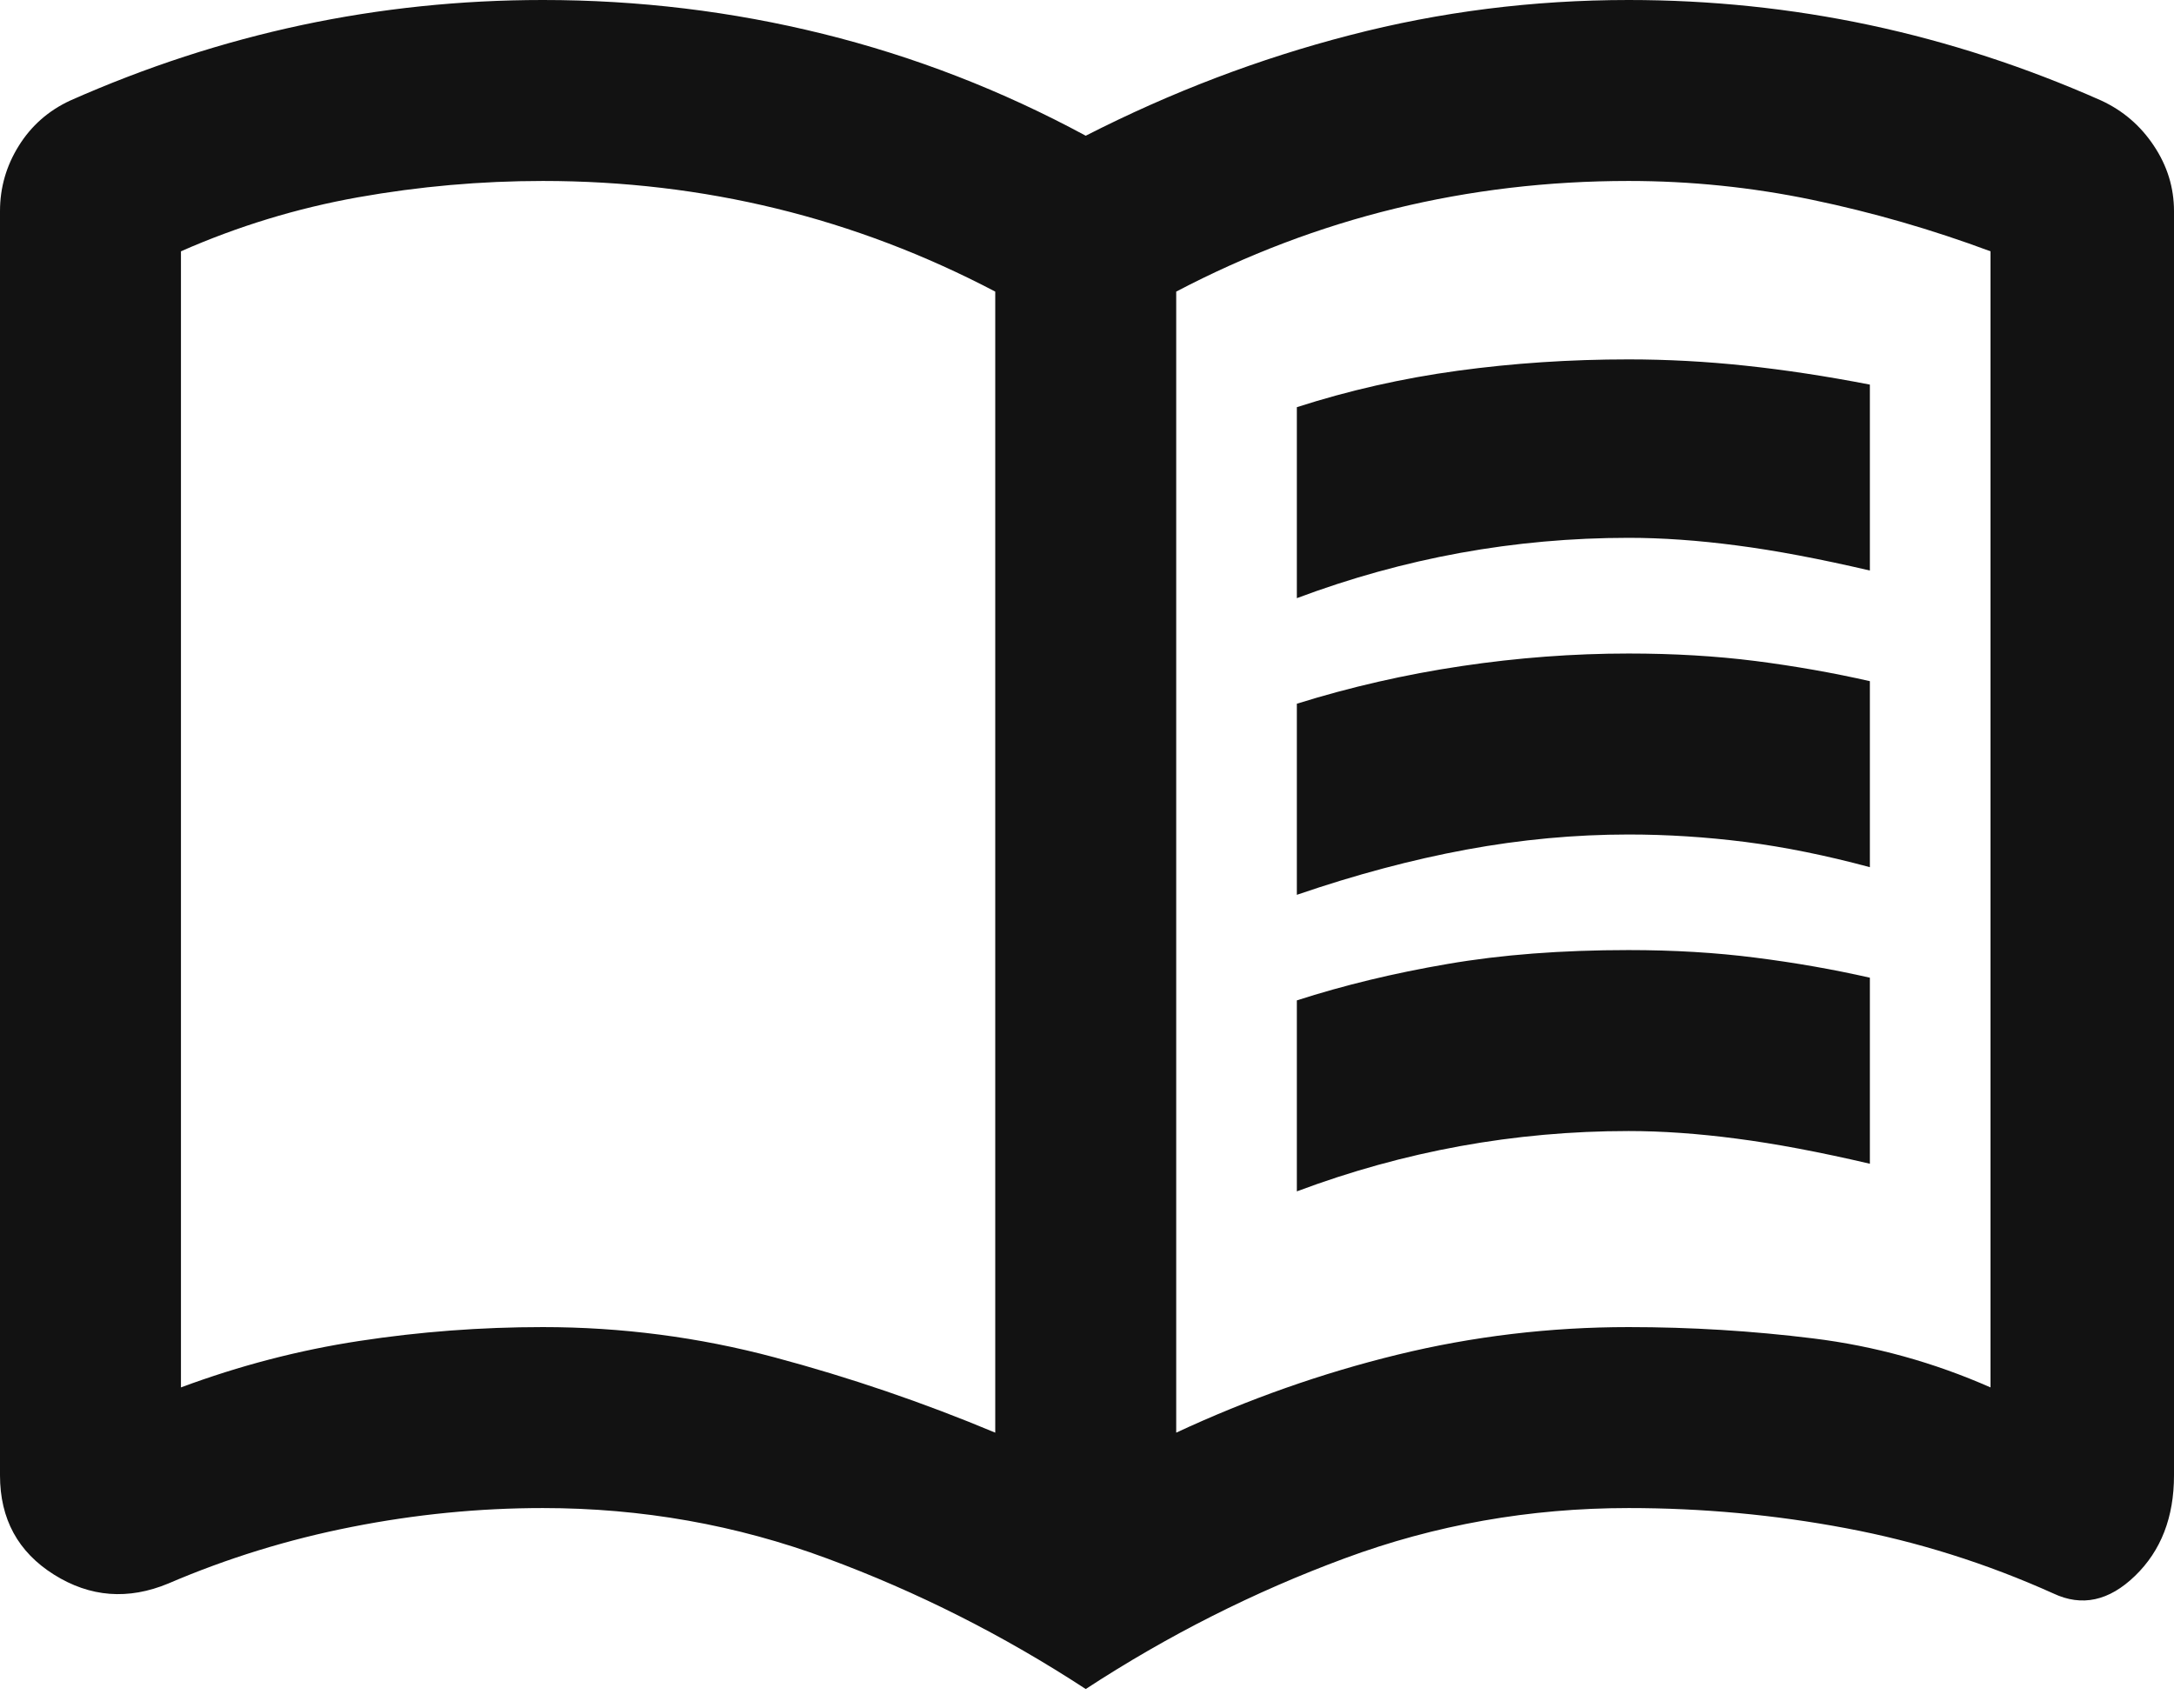 <?xml version="1.0" encoding="UTF-8"?> <svg xmlns="http://www.w3.org/2000/svg" width="112" height="88" viewBox="0 0 112 88" fill="none"> <path d="M66.811 30.814V20.976C69.487 20.114 72.249 19.488 75.096 19.099C77.946 18.709 80.882 18.514 83.902 18.514C85.887 18.514 87.894 18.622 89.924 18.838C91.951 19.053 94.086 19.378 96.332 19.813V29.391C93.743 28.786 91.455 28.355 89.471 28.098C87.486 27.837 85.63 27.706 83.902 27.706C80.969 27.706 78.077 27.965 75.226 28.483C72.38 29.001 69.575 29.778 66.811 30.814ZM66.811 61.373V51.535C69.227 50.756 71.816 50.13 74.58 49.658C77.343 49.181 80.451 48.943 83.902 48.943C86.231 48.943 88.41 49.073 90.44 49.334C92.471 49.591 94.434 49.935 96.332 50.366V59.95C93.743 59.345 91.455 58.914 89.471 58.657C87.486 58.396 85.63 58.265 83.902 58.265C80.969 58.265 78.077 58.524 75.226 59.042C72.38 59.56 69.575 60.337 66.811 61.373ZM66.811 46.096V36.252C69.575 35.39 72.402 34.744 75.294 34.313C78.182 33.882 81.052 33.666 83.902 33.666C86.231 33.666 88.41 33.795 90.44 34.052C92.471 34.313 94.434 34.659 96.332 35.09V44.673C94.086 44.068 91.951 43.635 89.924 43.374C87.894 43.117 85.887 42.989 83.902 42.989C81.138 42.989 78.354 43.248 75.549 43.766C72.744 44.284 69.831 45.061 66.811 46.096ZM27.967 68.365C32.024 68.365 35.995 68.883 39.882 69.918C43.764 70.954 47.561 72.249 51.273 73.803V15.022C47.648 13.12 43.894 11.694 40.012 10.746C36.126 9.797 32.111 9.322 27.967 9.322C24.773 9.322 21.601 9.602 18.452 10.162C15.299 10.725 12.256 11.653 9.322 12.946V71.472C12.343 70.349 15.407 69.552 18.514 69.079C21.622 68.603 24.773 68.365 27.967 68.365ZM60.596 73.803C64.308 72.075 68.106 70.737 71.988 69.788C75.874 68.839 79.846 68.365 83.902 68.365C87.097 68.365 90.268 68.559 93.417 68.949C96.57 69.338 99.614 70.179 102.547 71.472V12.946C99.527 11.823 96.463 10.938 93.355 10.292C90.248 9.646 87.097 9.322 83.902 9.322C79.759 9.322 75.744 9.797 71.858 10.746C67.975 11.694 64.221 13.12 60.596 15.022V73.803ZM55.935 87.01C51.704 84.246 47.259 82.002 42.597 80.279C37.936 78.551 33.059 77.687 27.967 77.687C24.686 77.687 21.406 78.01 18.129 78.657C14.848 79.303 11.697 80.275 8.676 81.572C6.604 82.433 4.641 82.282 2.784 81.118C0.928 79.954 0 78.249 0 76.003V10.876C0 9.666 0.323 8.544 0.97 7.508C1.616 6.472 2.5 5.695 3.623 5.177C7.51 3.453 11.481 2.159 15.537 1.293C19.594 0.431 23.737 0 27.967 0C32.89 0 37.702 0.582 42.405 1.746C47.107 2.911 51.617 4.659 55.935 6.992C60.335 4.746 64.868 3.02 69.533 1.815C74.19 0.605 78.98 0 83.902 0C88.132 0 92.276 0.431 96.332 1.293C100.388 2.159 104.36 3.453 108.246 5.177C109.369 5.695 110.274 6.472 110.962 7.508C111.654 8.544 112 9.666 112 10.876V76.003C112 78.162 111.331 79.887 109.993 81.18C108.654 82.477 107.252 82.779 105.785 82.087C102.334 80.534 98.772 79.413 95.102 78.725C91.435 78.033 87.701 77.687 83.902 77.687C78.81 77.687 73.933 78.551 69.272 80.279C64.611 82.002 60.165 84.246 55.935 87.01Z" fill="#121212"></path> </svg> 